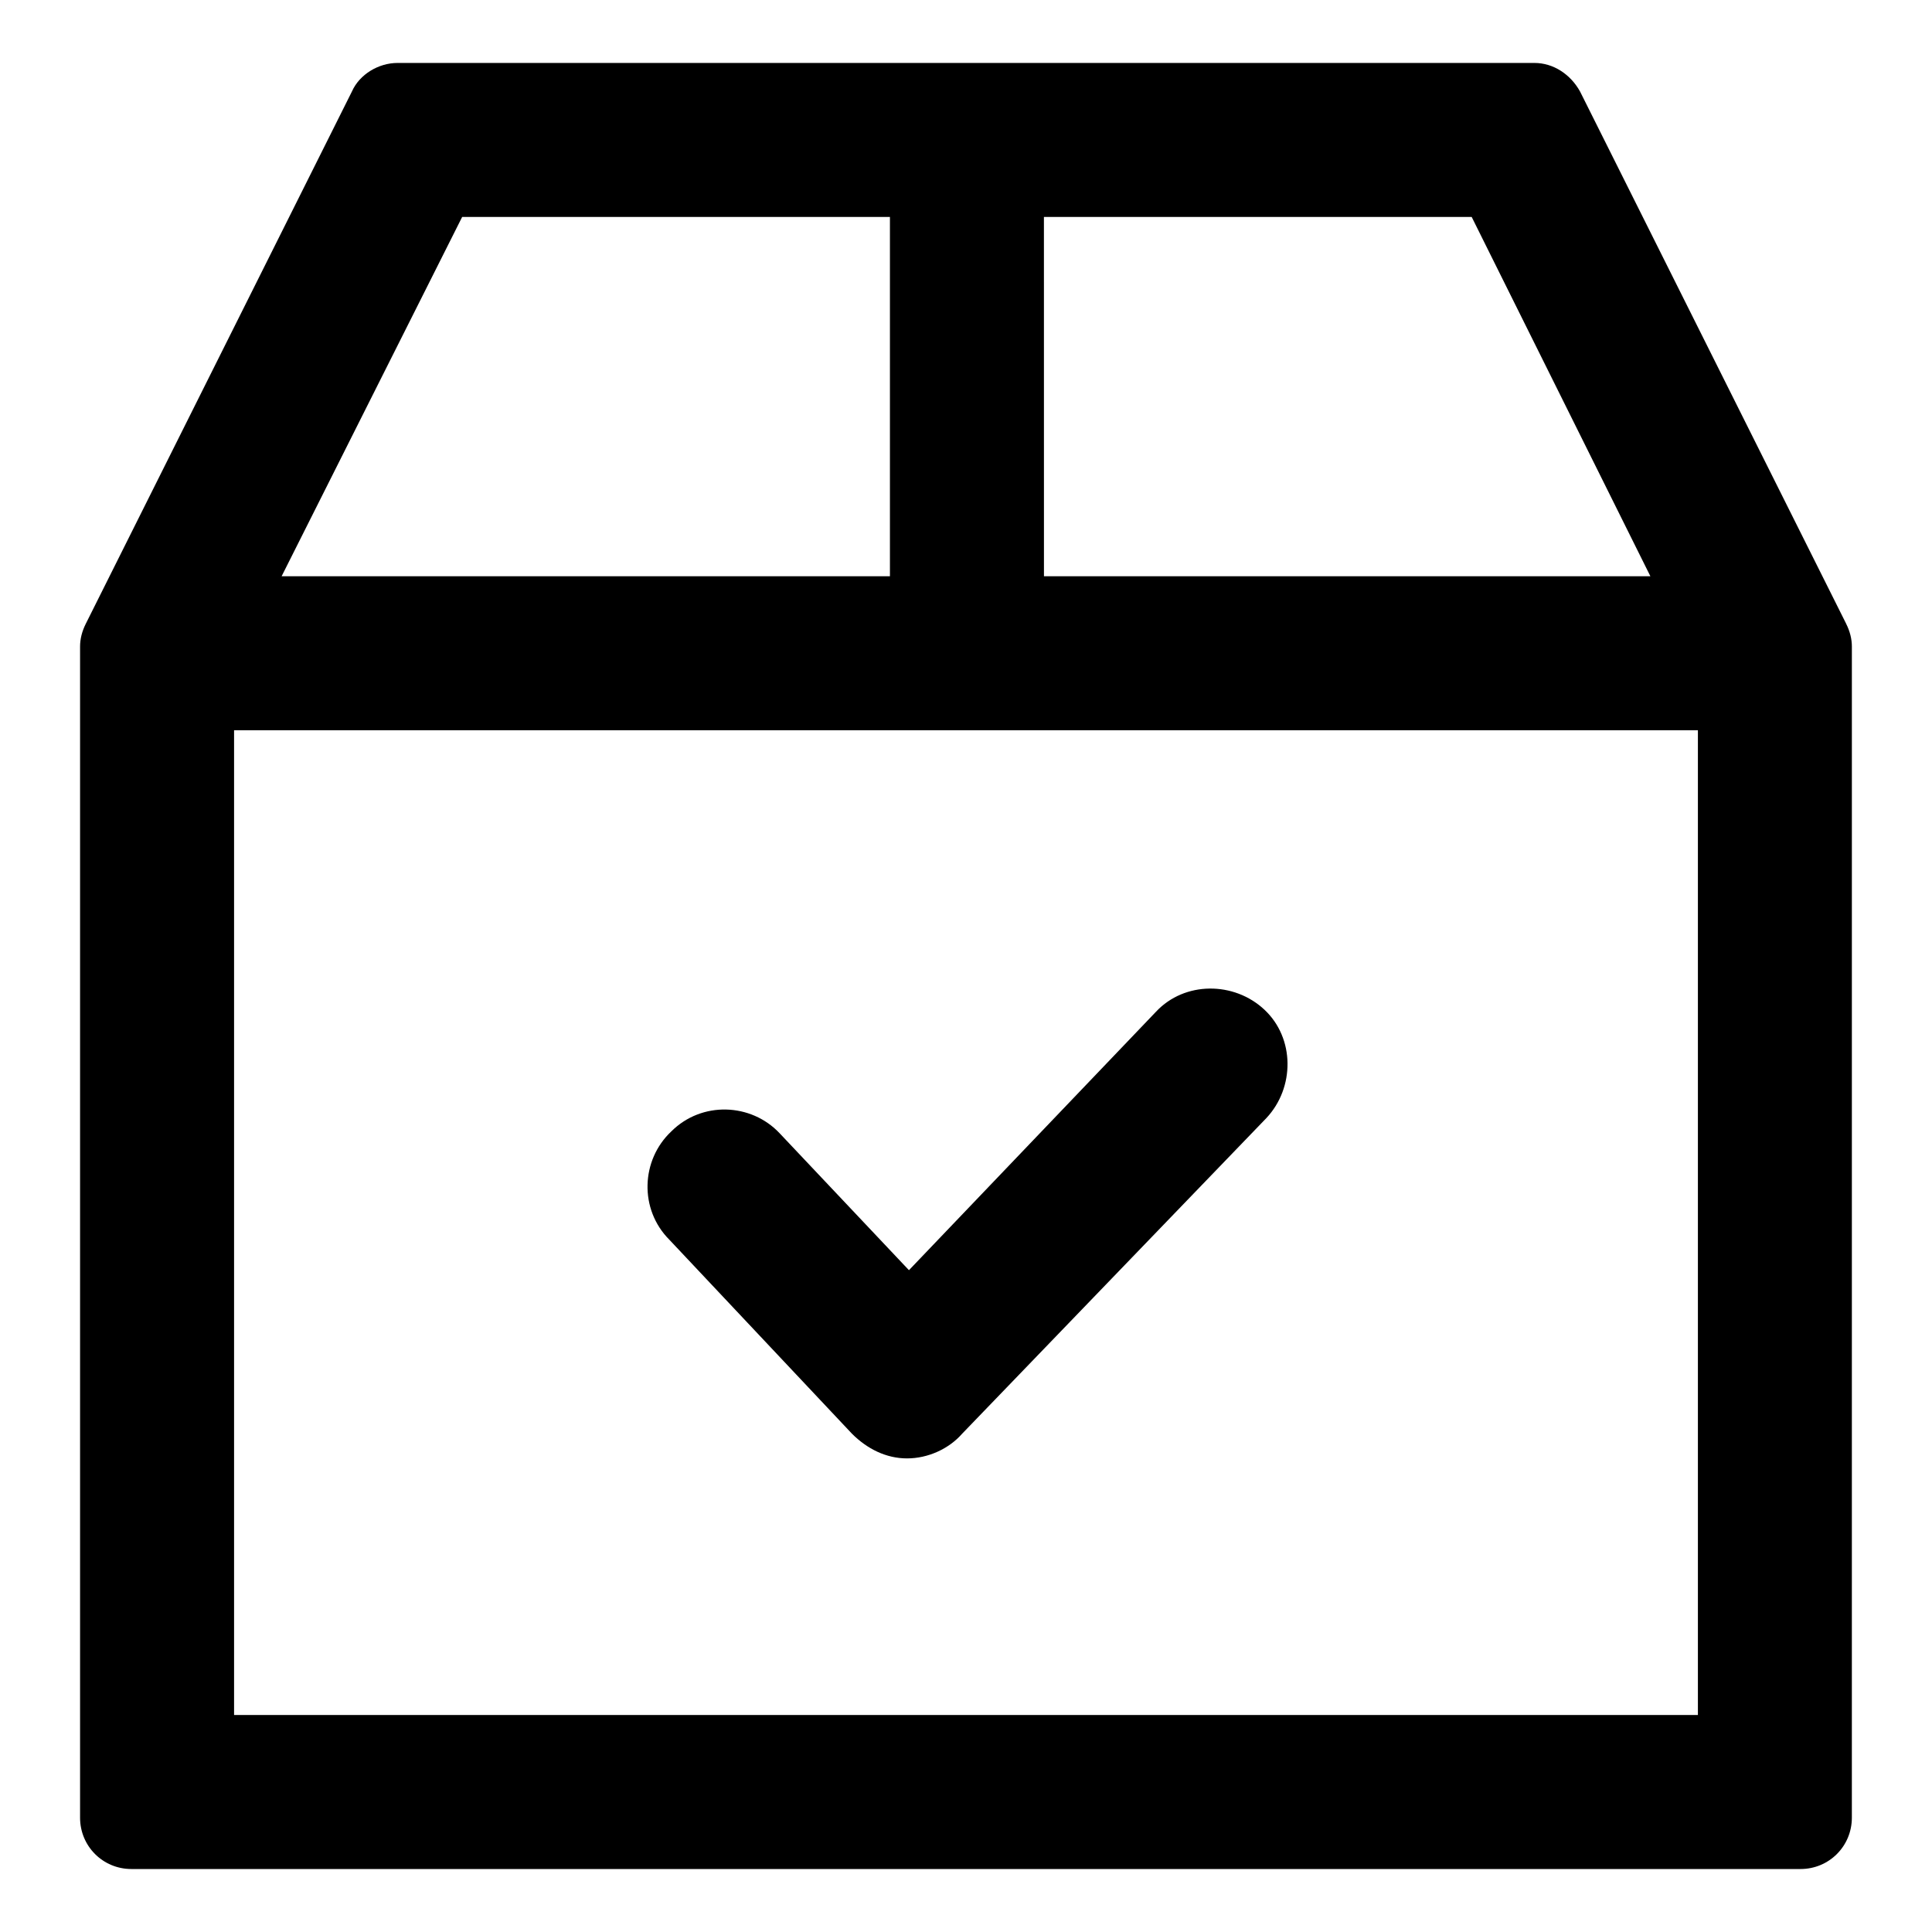 <?xml version="1.0" encoding="UTF-8"?>
<!-- Uploaded to: SVG Repo, www.svgrepo.com, Generator: SVG Repo Mixer Tools -->
<svg fill="#000000" width="800px" height="800px" version="1.1" viewBox="144 144 512 512" xmlns="http://www.w3.org/2000/svg">
 <g>
  <path d="m369.77 523.94c4.031 4.031 9.07 6.551 14.609 6.551 5.543 0 11.082-2.519 14.609-6.551l80.613-83.633c7.559-8.062 7.559-21.16-0.504-28.719-8.062-7.559-21.16-7.559-28.719 0.504l-65.496 68.52-34.258-36.273c-7.559-8.062-20.656-8.566-28.719-0.504-8.062 7.559-8.566 20.656-0.504 28.719z"/>
  <path d="m633.26 309.31-70.535-141.07c-2.519-4.535-7.055-7.559-12.09-7.559h-301.28c-5.039 0-10.078 3.023-12.09 7.559l-70.535 141.07c-1.008 2.016-1.512 4.031-1.512 6.047v310.35c0 7.559 6.047 13.602 13.602 13.602h442.34c7.559 0 13.602-6.047 13.602-13.602l0.004-310.35c0-2.016-0.504-4.031-1.512-6.047zm-212.61-107.82h113.36l47.359 95.223h-160.71zm-154.17 0h113.36v95.219l-161.21 0.004zm327.48 397h-387.93v-260.97h387.93z"/>
 </g>
</svg>